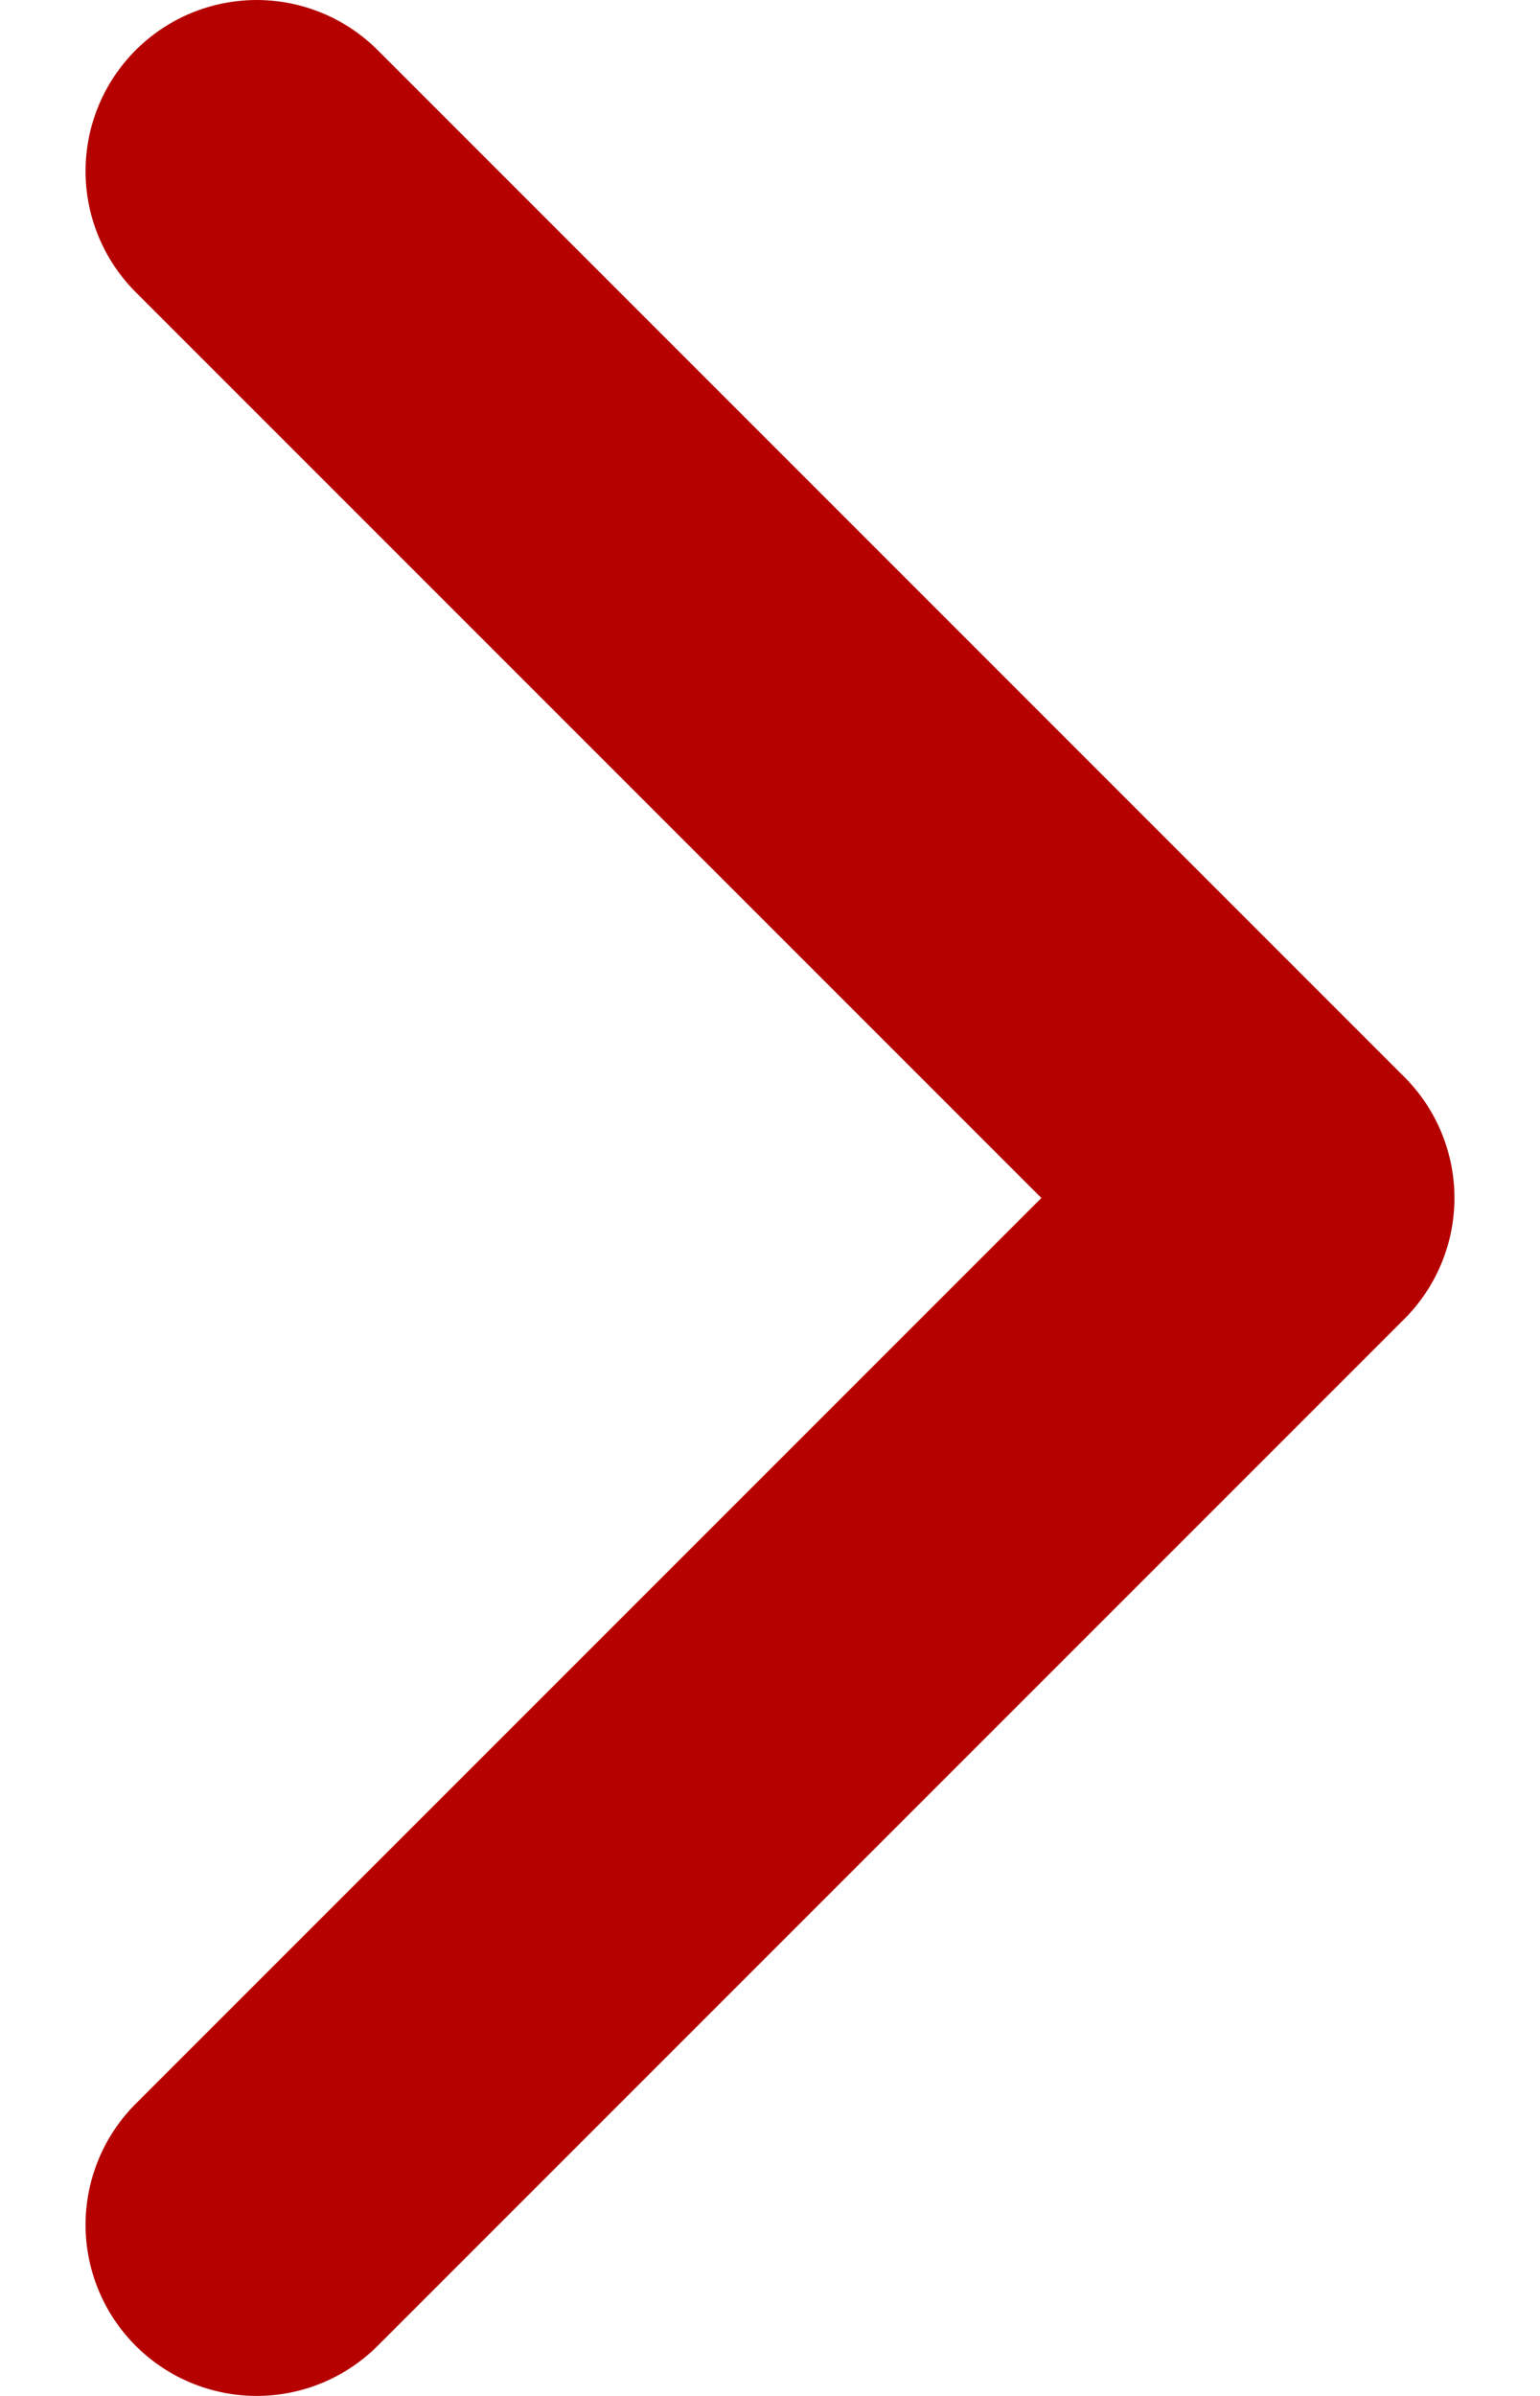 <svg width="9" height="14" viewBox="0 0 9 14" fill="none" xmlns="http://www.w3.org/2000/svg">
<path d="M1.5 13L7.5 7L1.5 1" stroke="#B50200" stroke-width="2" stroke-linecap="round" stroke-linejoin="round"/>
</svg>
